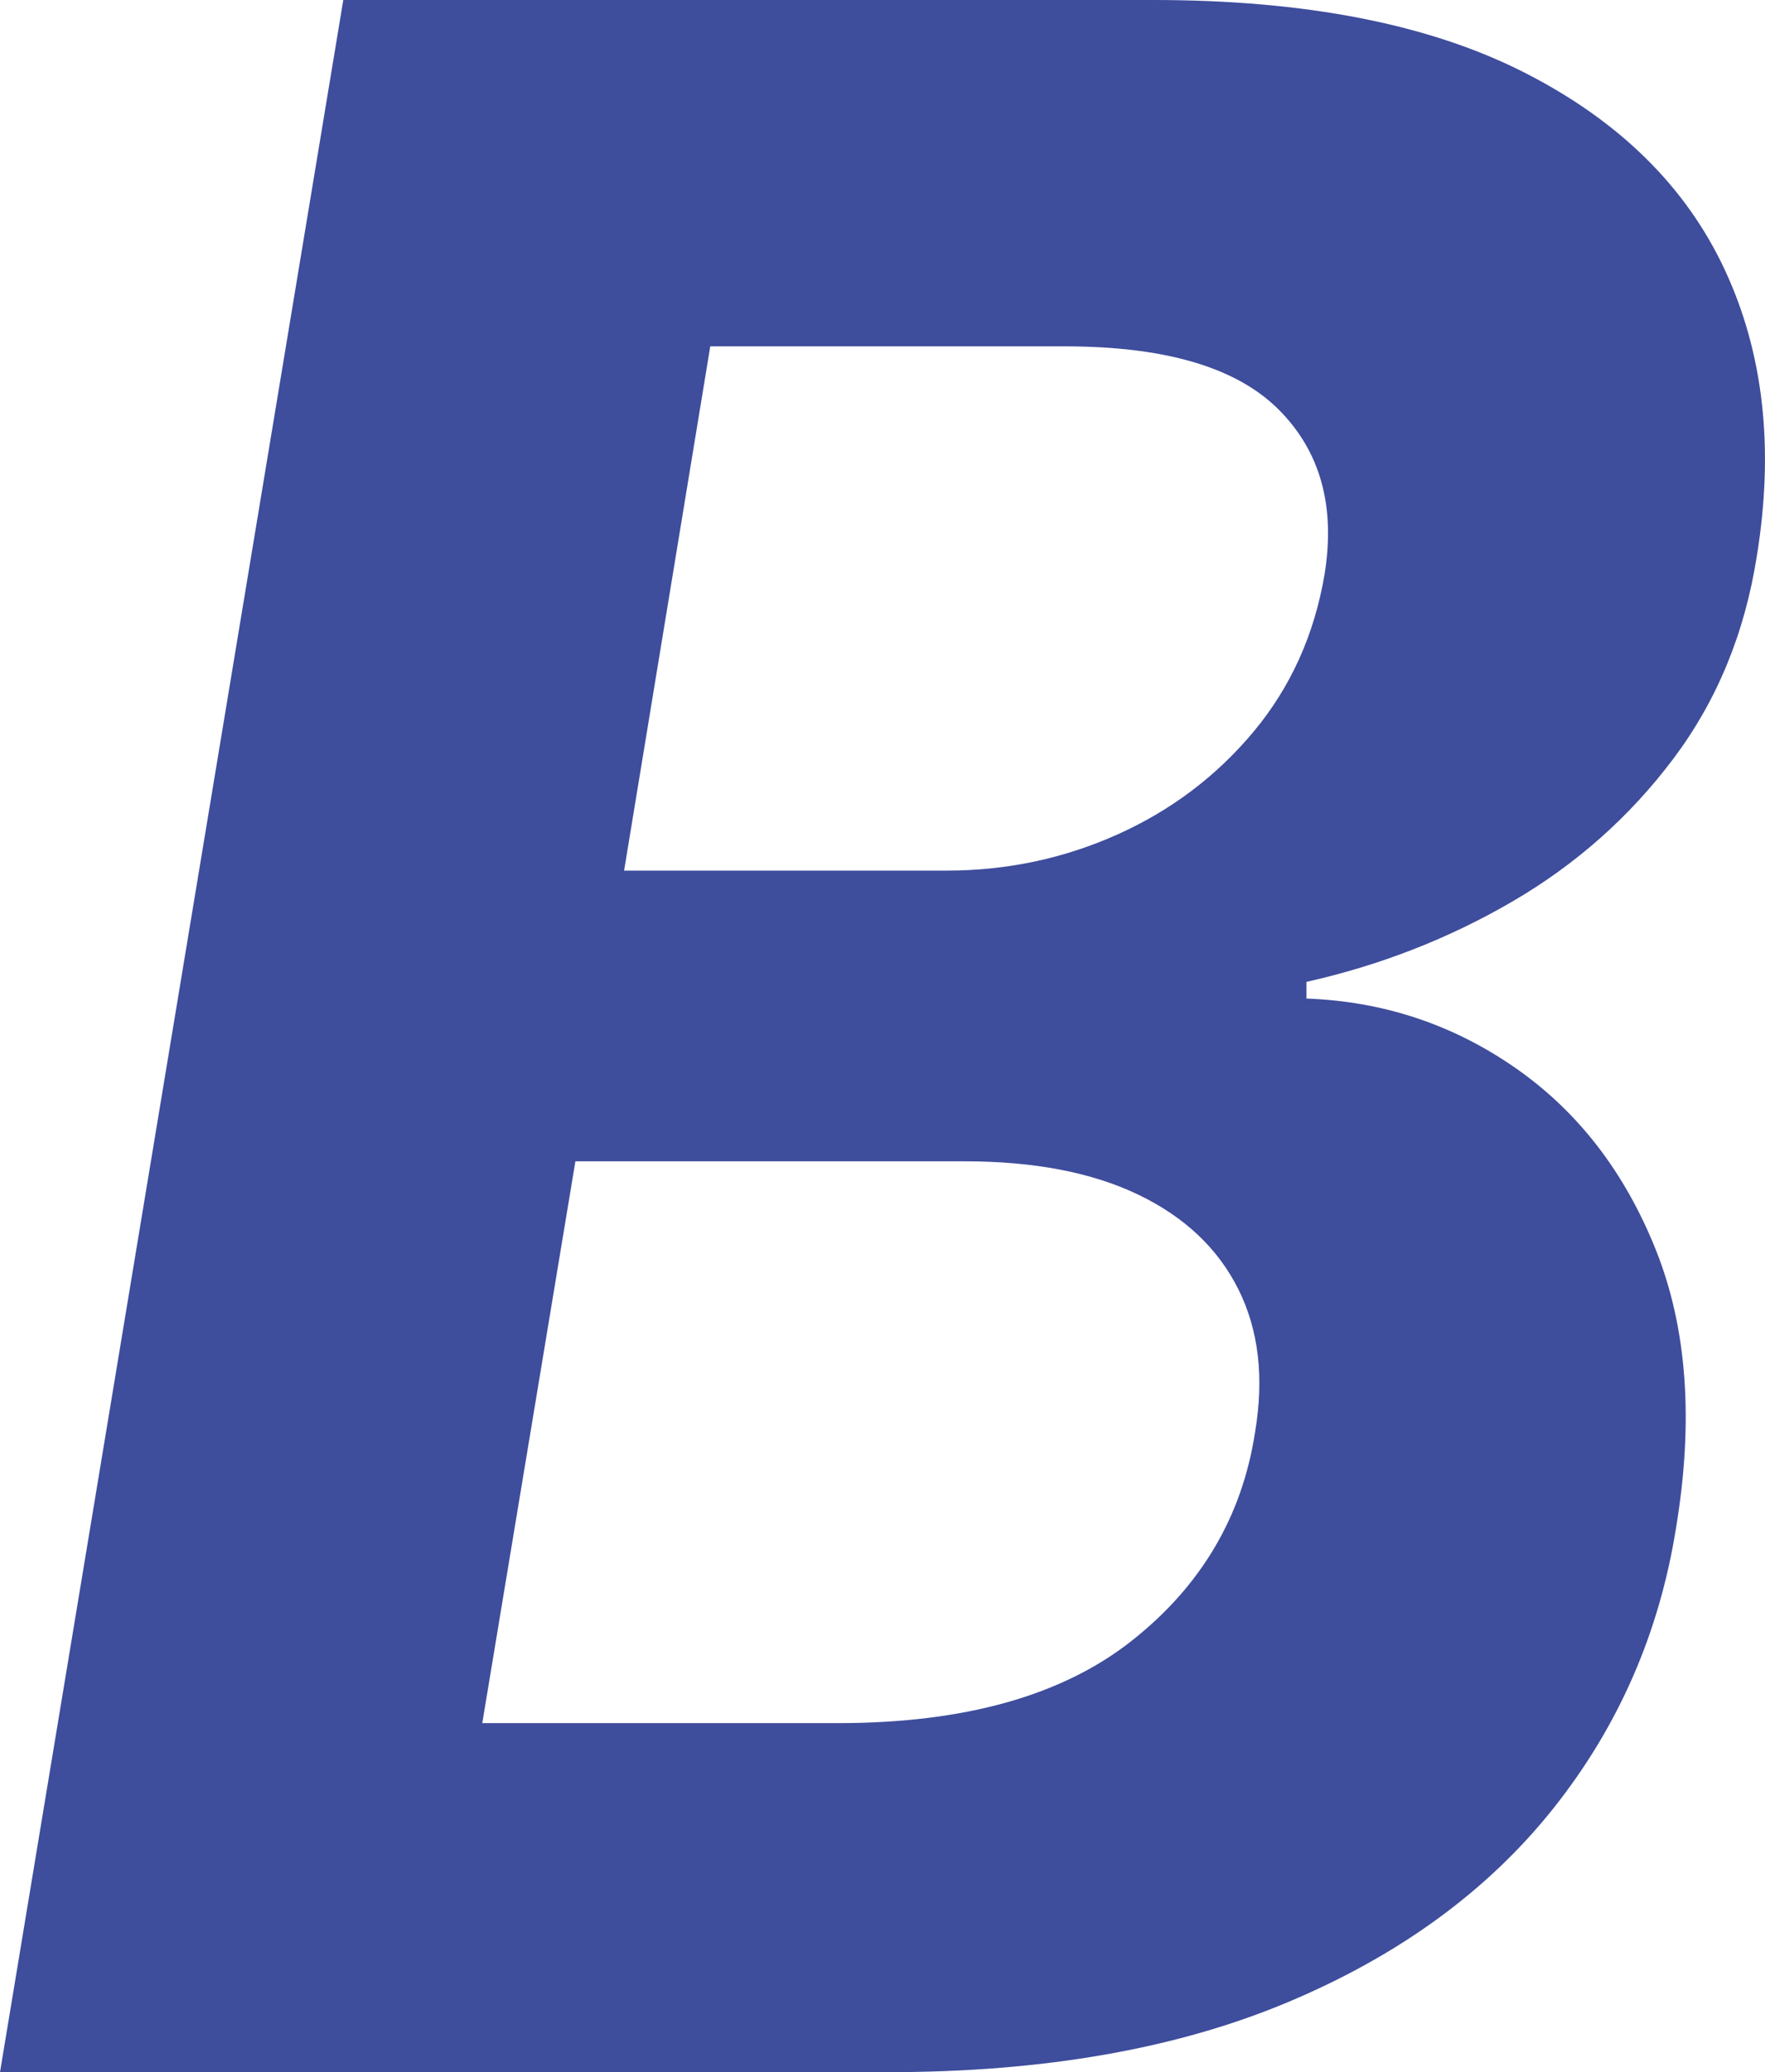 <svg xmlns="http://www.w3.org/2000/svg" id="Layer_1" data-name="Layer 1" viewBox="0 0 418.25 490.74"><defs><style> .cls-1 { fill: #3e4d9c; } </style></defs><path class="cls-1" d="M0,490.74L81.35,0h192.01c36.01,0,65.26,5.71,87.77,17.13,22.51,11.42,38.37,27.01,47.59,46.77,9.22,19.76,11.74,42.38,7.58,67.85-2.86,18.23-9.44,34.2-19.76,47.92-10.32,13.73-23,24.98-38.04,33.76-15.04,8.78-31.34,15.15-48.91,19.1v3.95c18.22.66,34.75,6.15,49.57,16.47,14.82,10.32,25.9,24.7,33.26,43.14,7.35,18.44,8.95,40.29,4.78,65.54-3.95,25.03-13.67,47.26-29.15,66.69-15.48,19.43-36.39,34.7-62.74,45.78-26.35,11.09-57.97,16.63-94.85,16.63H0ZM114.29,408.07h84.31c29.86,0,53.03-6.47,69.49-19.43,16.47-12.95,26.23-29.42,29.31-49.4,2.19-12.95.88-24.26-3.95-33.92-4.83-9.66-12.74-17.13-23.71-22.4-10.98-5.27-24.7-7.9-41.17-7.9h-92.22l-22.07,133.06ZM147.88,206.18h76.41c14.27,0,27.77-2.85,40.51-8.56,12.73-5.71,23.49-13.83,32.28-24.37,8.78-10.54,14.38-22.94,16.8-37.22,2.63-16.25-1.04-29.31-11.03-39.19-9.99-9.88-26.84-14.82-50.55-14.82h-83.99l-20.42,124.17Z"></path></svg>